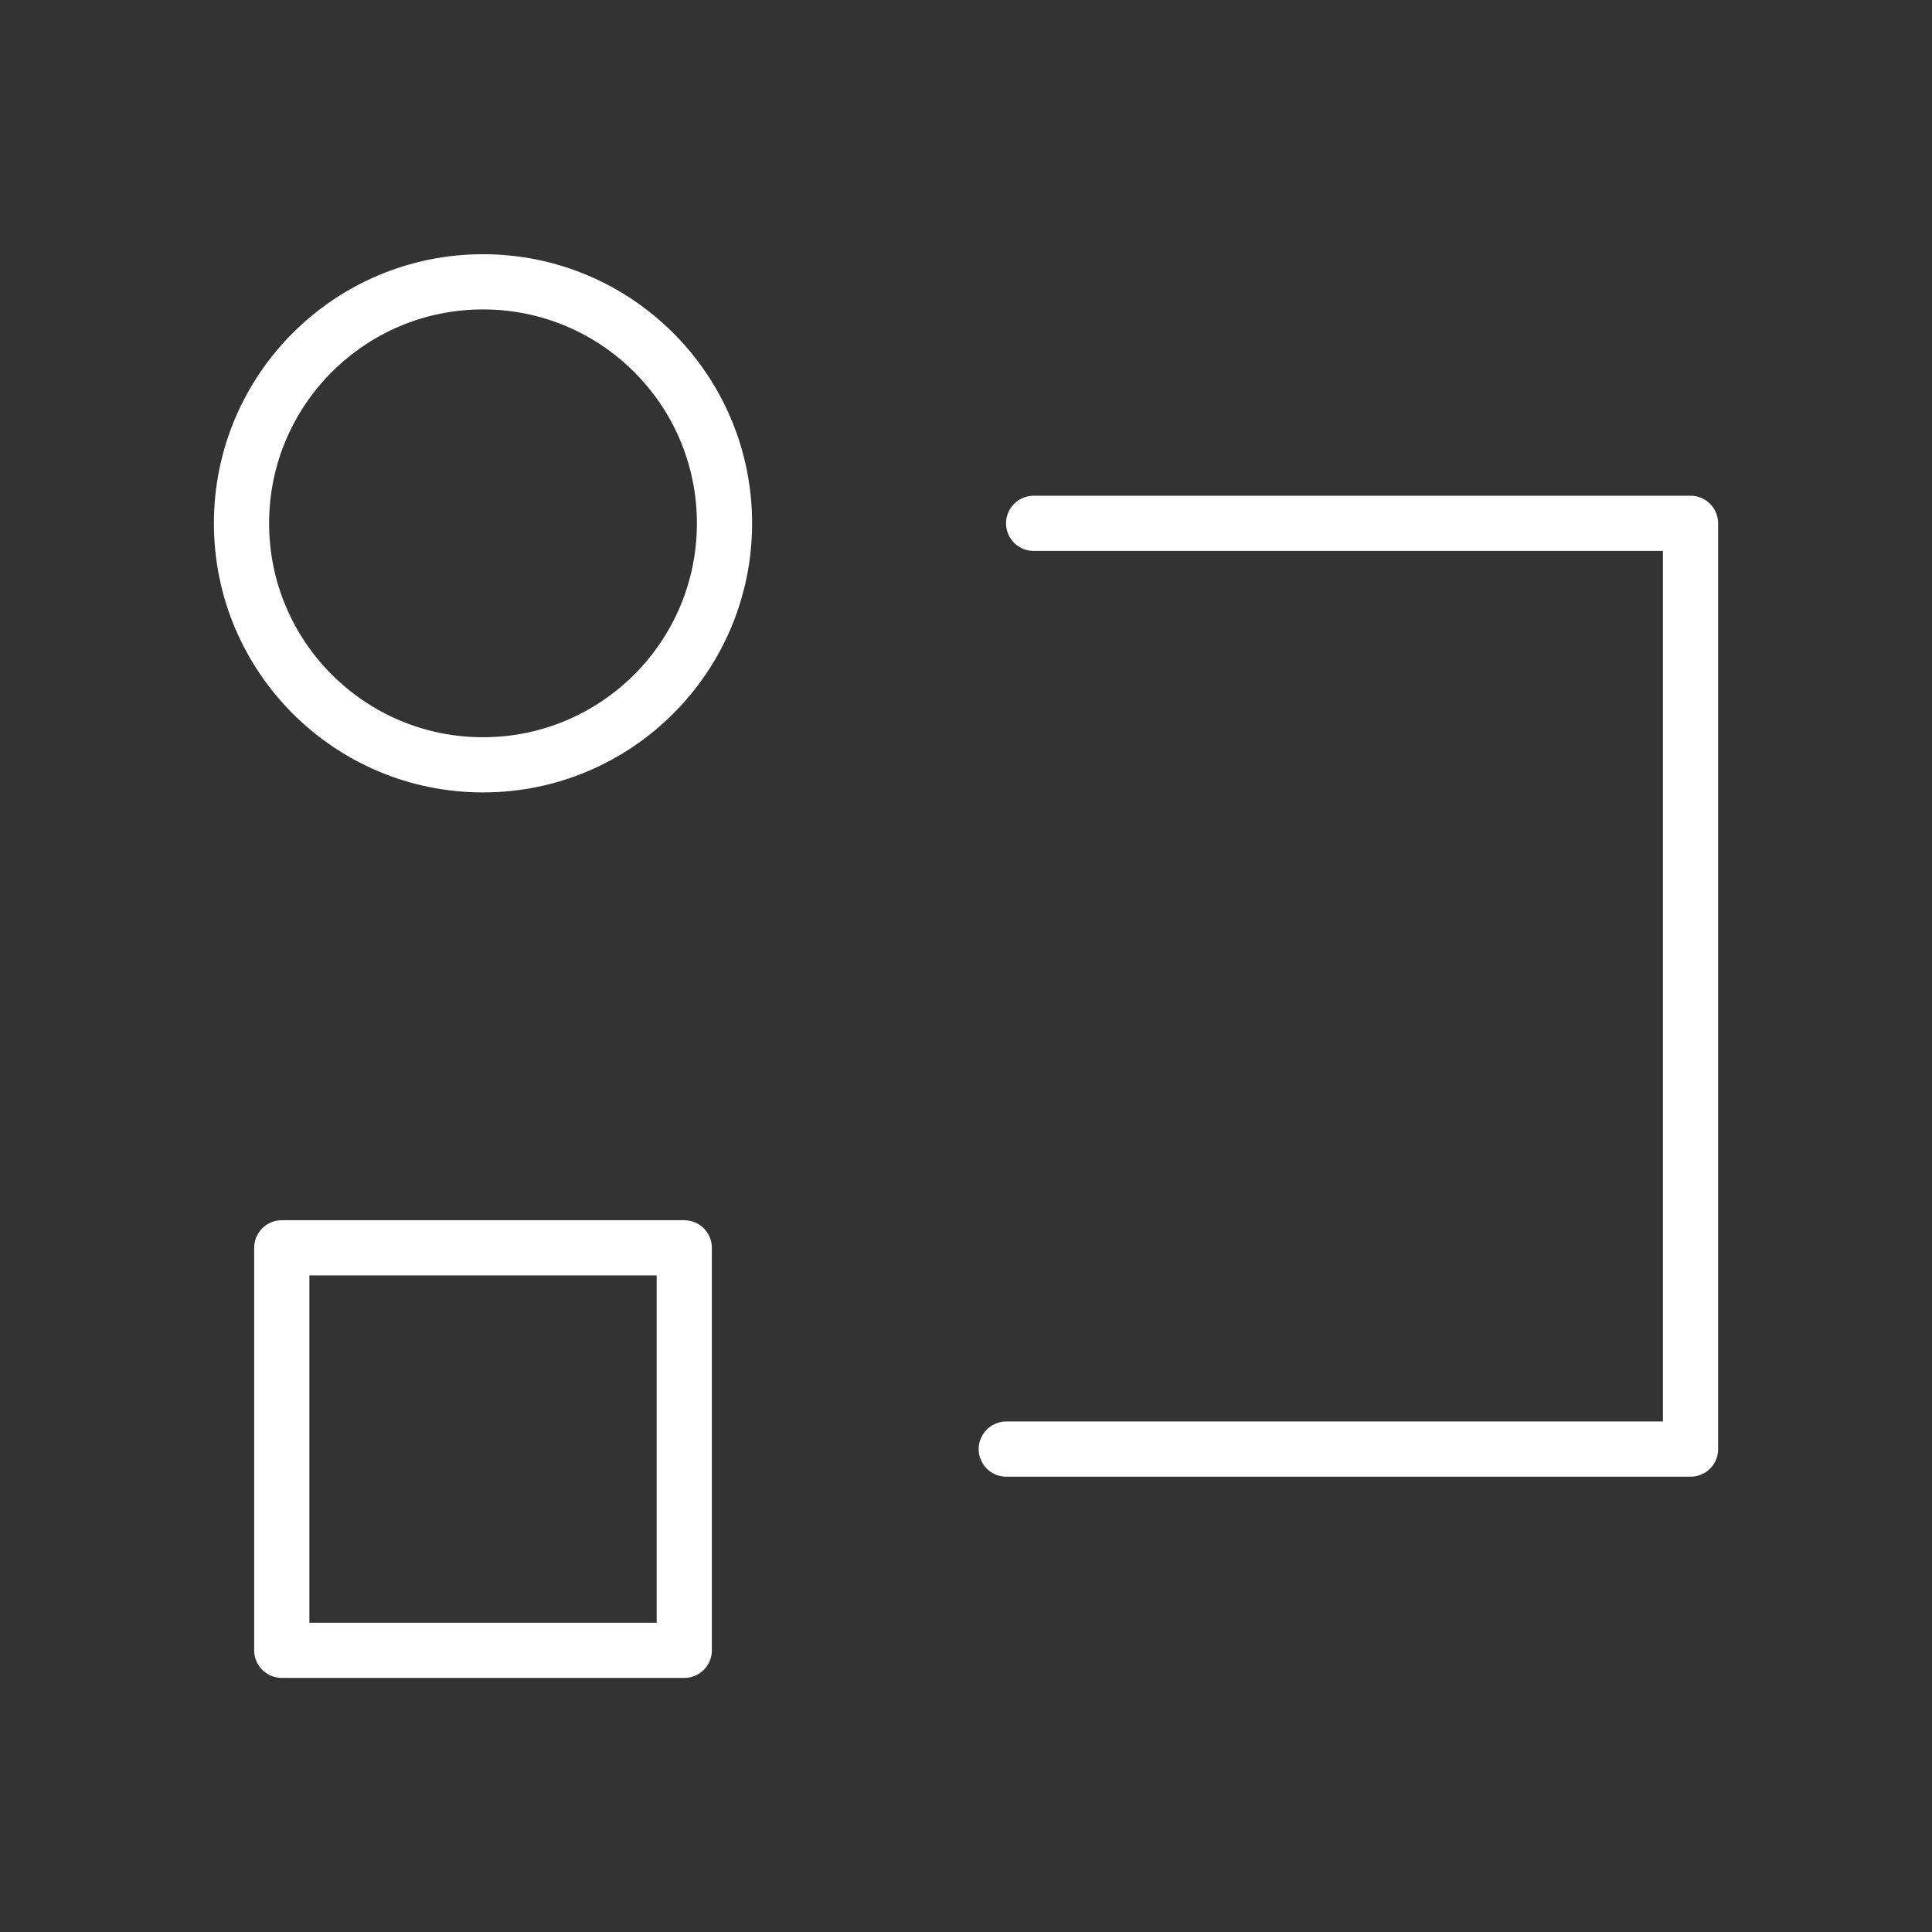 <svg width="70" height="70" viewBox="0 0 70 70" fill="none" xmlns="http://www.w3.org/2000/svg">
<rect x="0" y="0" width="70" height="70" fill="#333333" stroke="none"/>
<path d="M17.5 27.711C22.332 27.711 26.25 23.793 26.25 18.961C26.25 14.128 22.332 10.211 17.5 10.211C12.668 10.211 8.75 14.128 8.75 18.961C8.75 23.793 12.668 27.711 17.5 27.711Z" stroke="white" stroke-width="2" stroke-linejoin="round"/>
<path d="M24.792 45.211H10.209V59.794H24.792V45.211Z" stroke="white" stroke-width="2" stroke-linejoin="round"/>
<path d="M37.451 18.961H61.251V52.503H36.459" stroke="white" stroke-width="2" stroke-linecap="round" stroke-linejoin="round"/>
</svg>
